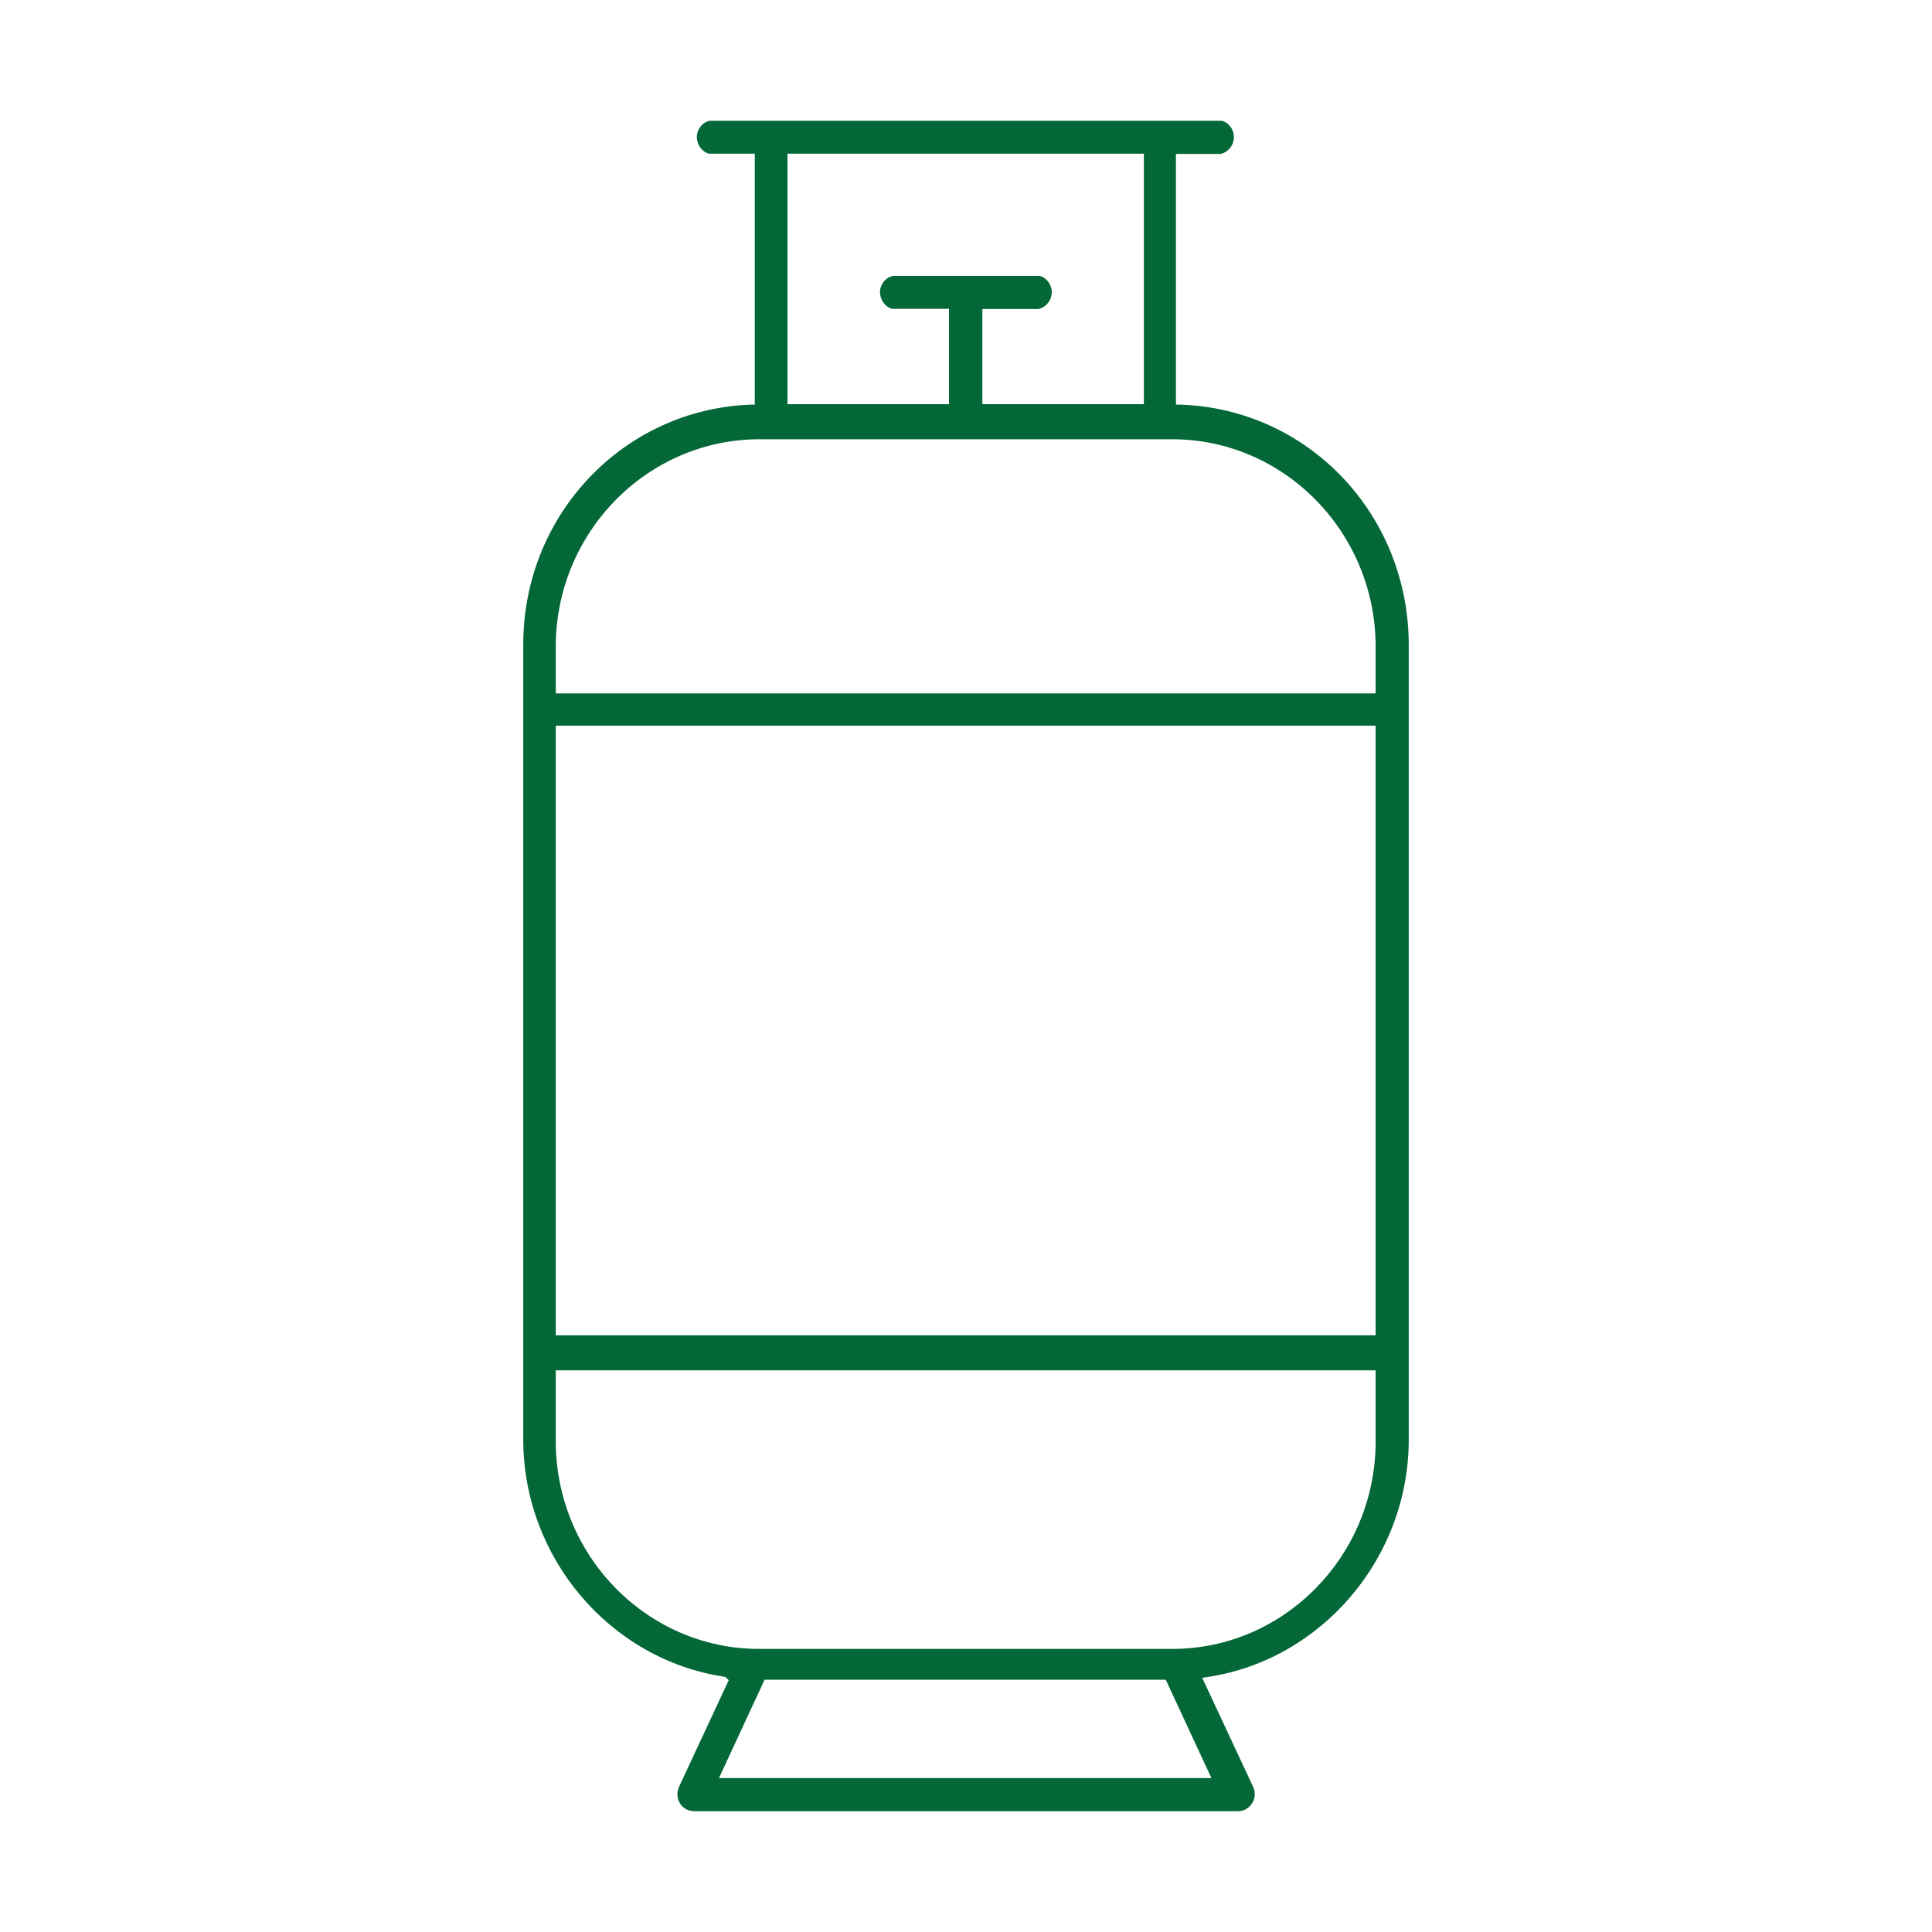 <svg width="48" height="48" viewBox="0 0 48 48" fill="none" xmlns="http://www.w3.org/2000/svg">
<g clip-path="url(#clip0_167_2176)">
<path d="M17.22 44.995C17.09 44.995 16.961 44.916 16.894 44.805C16.821 44.683 16.811 44.535 16.863 44.409L18.105 41.743L18.027 41.669L17.991 41.658C15.144 41.225 13 38.692 13 35.762V16.013C13 12.787 15.491 10.169 18.654 10.053H18.752V3.818H17.613C17.448 3.776 17.313 3.602 17.313 3.406C17.313 3.211 17.448 3.037 17.634 3H30.356C30.521 3.042 30.656 3.211 30.656 3.406C30.656 3.602 30.521 3.776 30.33 3.824H29.216V10.053H29.315C32.494 10.153 34.995 12.771 35 16.018V35.767C35 38.697 32.851 41.231 30.009 41.664L29.869 41.685L31.143 44.414C31.194 44.546 31.184 44.694 31.101 44.81C31.023 44.931 30.894 45 30.754 45H17.22V44.995ZM17.862 44.176H30.097L28.963 41.732H18.996L17.862 44.176ZM13.808 35.815C13.813 38.655 16.081 40.967 18.861 40.967H29.123C31.909 40.967 34.177 38.649 34.177 35.815V34.046H13.808V35.815ZM13.808 33.175H34.177V18.029H13.808V33.175ZM18.861 10.913C16.076 10.919 13.808 13.231 13.808 16.066V17.227H34.177V16.066C34.177 13.226 31.904 10.913 29.123 10.913H18.861ZM24.406 10.042H28.419V3.818H19.565V10.042H23.578V7.672H22.165C21.999 7.63 21.864 7.456 21.864 7.26C21.864 7.065 21.999 6.896 22.185 6.854H25.83C25.996 6.896 26.131 7.065 26.131 7.26C26.131 7.456 25.996 7.63 25.804 7.677H24.406V10.042Z" fill="#036738"/>
</g>
<defs>
<clipPath id="clip0_167_2176">
<rect width="48" height="48" fill="white"/>
</clipPath>
</defs>
</svg>
